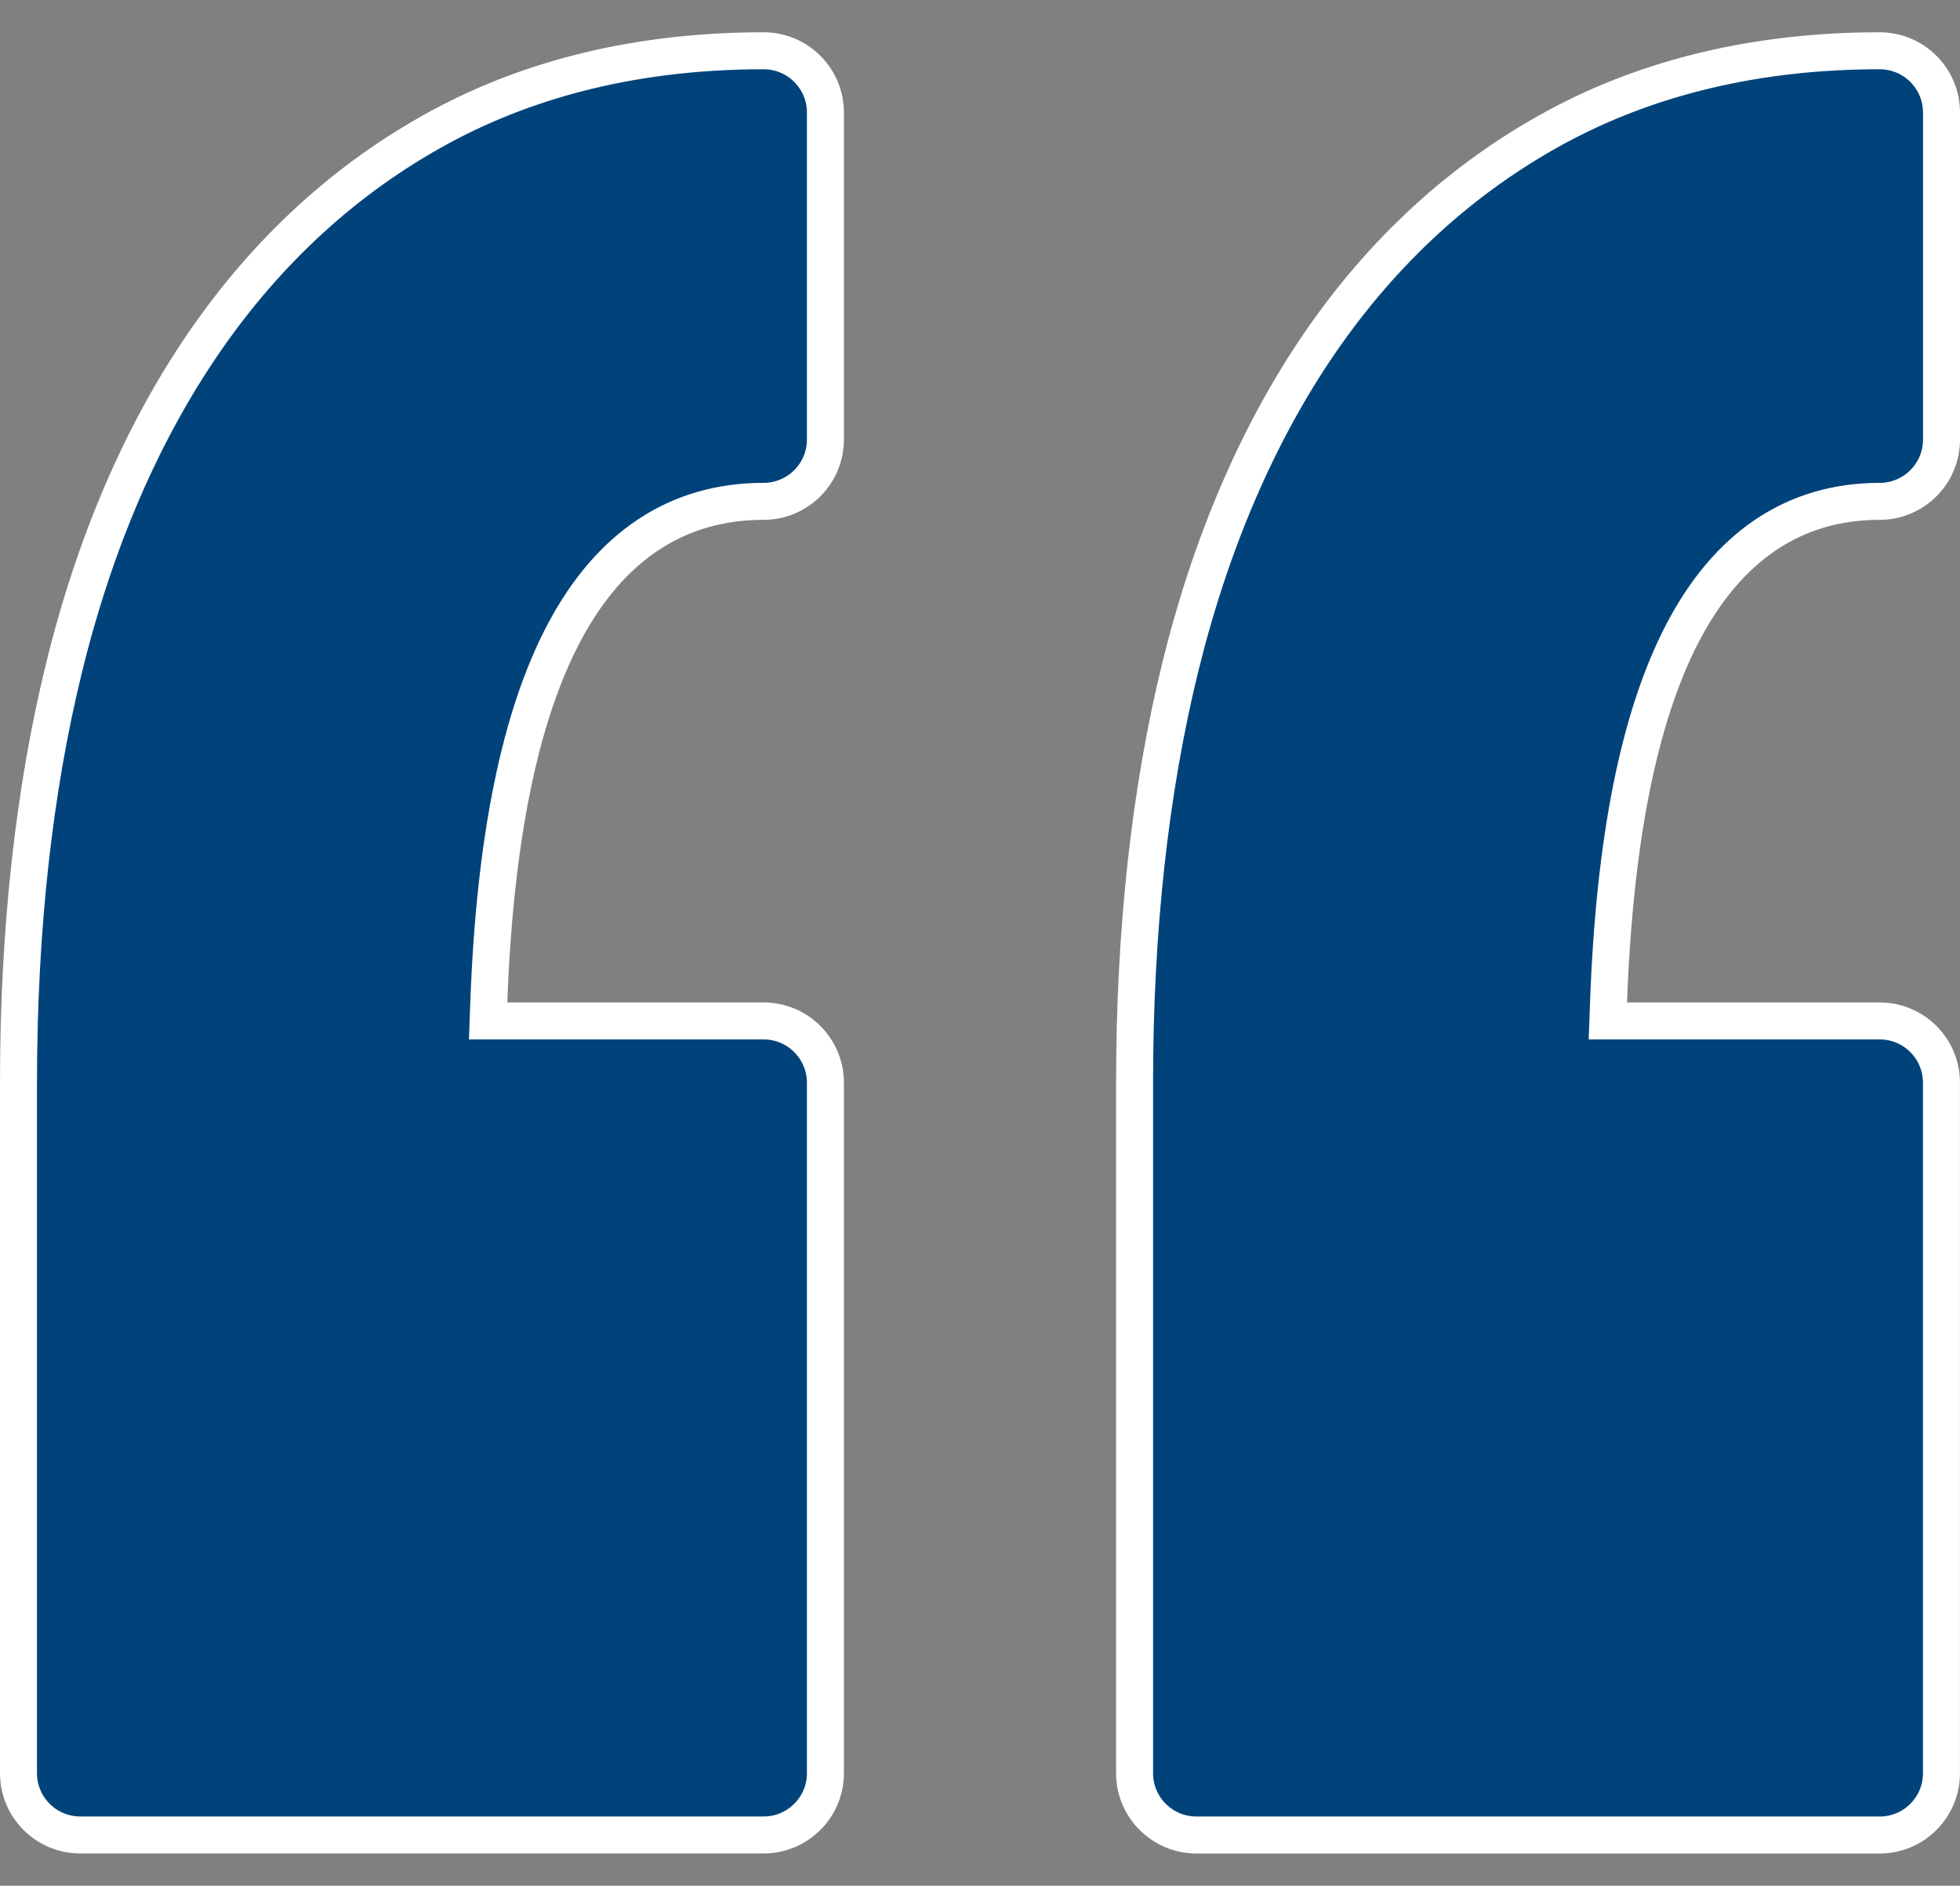 <svg width="53" height="51" viewBox="0 0 53 51" fill="none" xmlns="http://www.w3.org/2000/svg">
<rect x="0" y="0" width="53" height="51" fill="#808080" stroke="none"/>
<path d="M13.218 27.093L13.199 27.611H13.718H20.648C21.571 27.611 22.32 28.36 22.32 29.283V47.957C22.32 48.879 21.571 49.627 20.648 49.627H2.171C1.248 49.627 0.5 48.879 0.5 47.957V29.283C0.5 25.163 0.915 21.393 1.728 18.074C2.561 14.673 3.837 11.714 5.511 9.273C7.231 6.765 9.377 4.805 11.89 3.441C14.41 2.073 17.354 1.373 20.649 1.373C21.571 1.373 22.32 2.121 22.32 3.044V11.888C22.32 12.811 21.571 13.559 20.648 13.559C18.29 13.559 16.485 14.79 15.258 17.102C14.048 19.382 13.381 22.734 13.218 27.093ZM43.497 27.093L43.478 27.611H43.997H50.828C51.751 27.611 52.499 28.36 52.499 29.283V47.957C52.499 48.879 51.751 49.628 50.828 49.628H32.352C31.429 49.628 30.68 48.879 30.68 47.957V29.283C30.68 25.165 31.095 21.395 31.908 18.075C32.741 14.673 34.017 11.715 35.69 9.273C37.41 6.766 39.558 4.805 42.071 3.441C44.591 2.074 47.535 1.373 50.828 1.373C51.751 1.373 52.5 2.121 52.5 3.044V11.888C52.5 12.81 51.751 13.559 50.828 13.559C48.497 13.559 46.715 14.794 45.506 17.105C44.314 19.384 43.657 22.735 43.497 27.093Z" fill="#00437B" stroke="white"/>
</svg>
